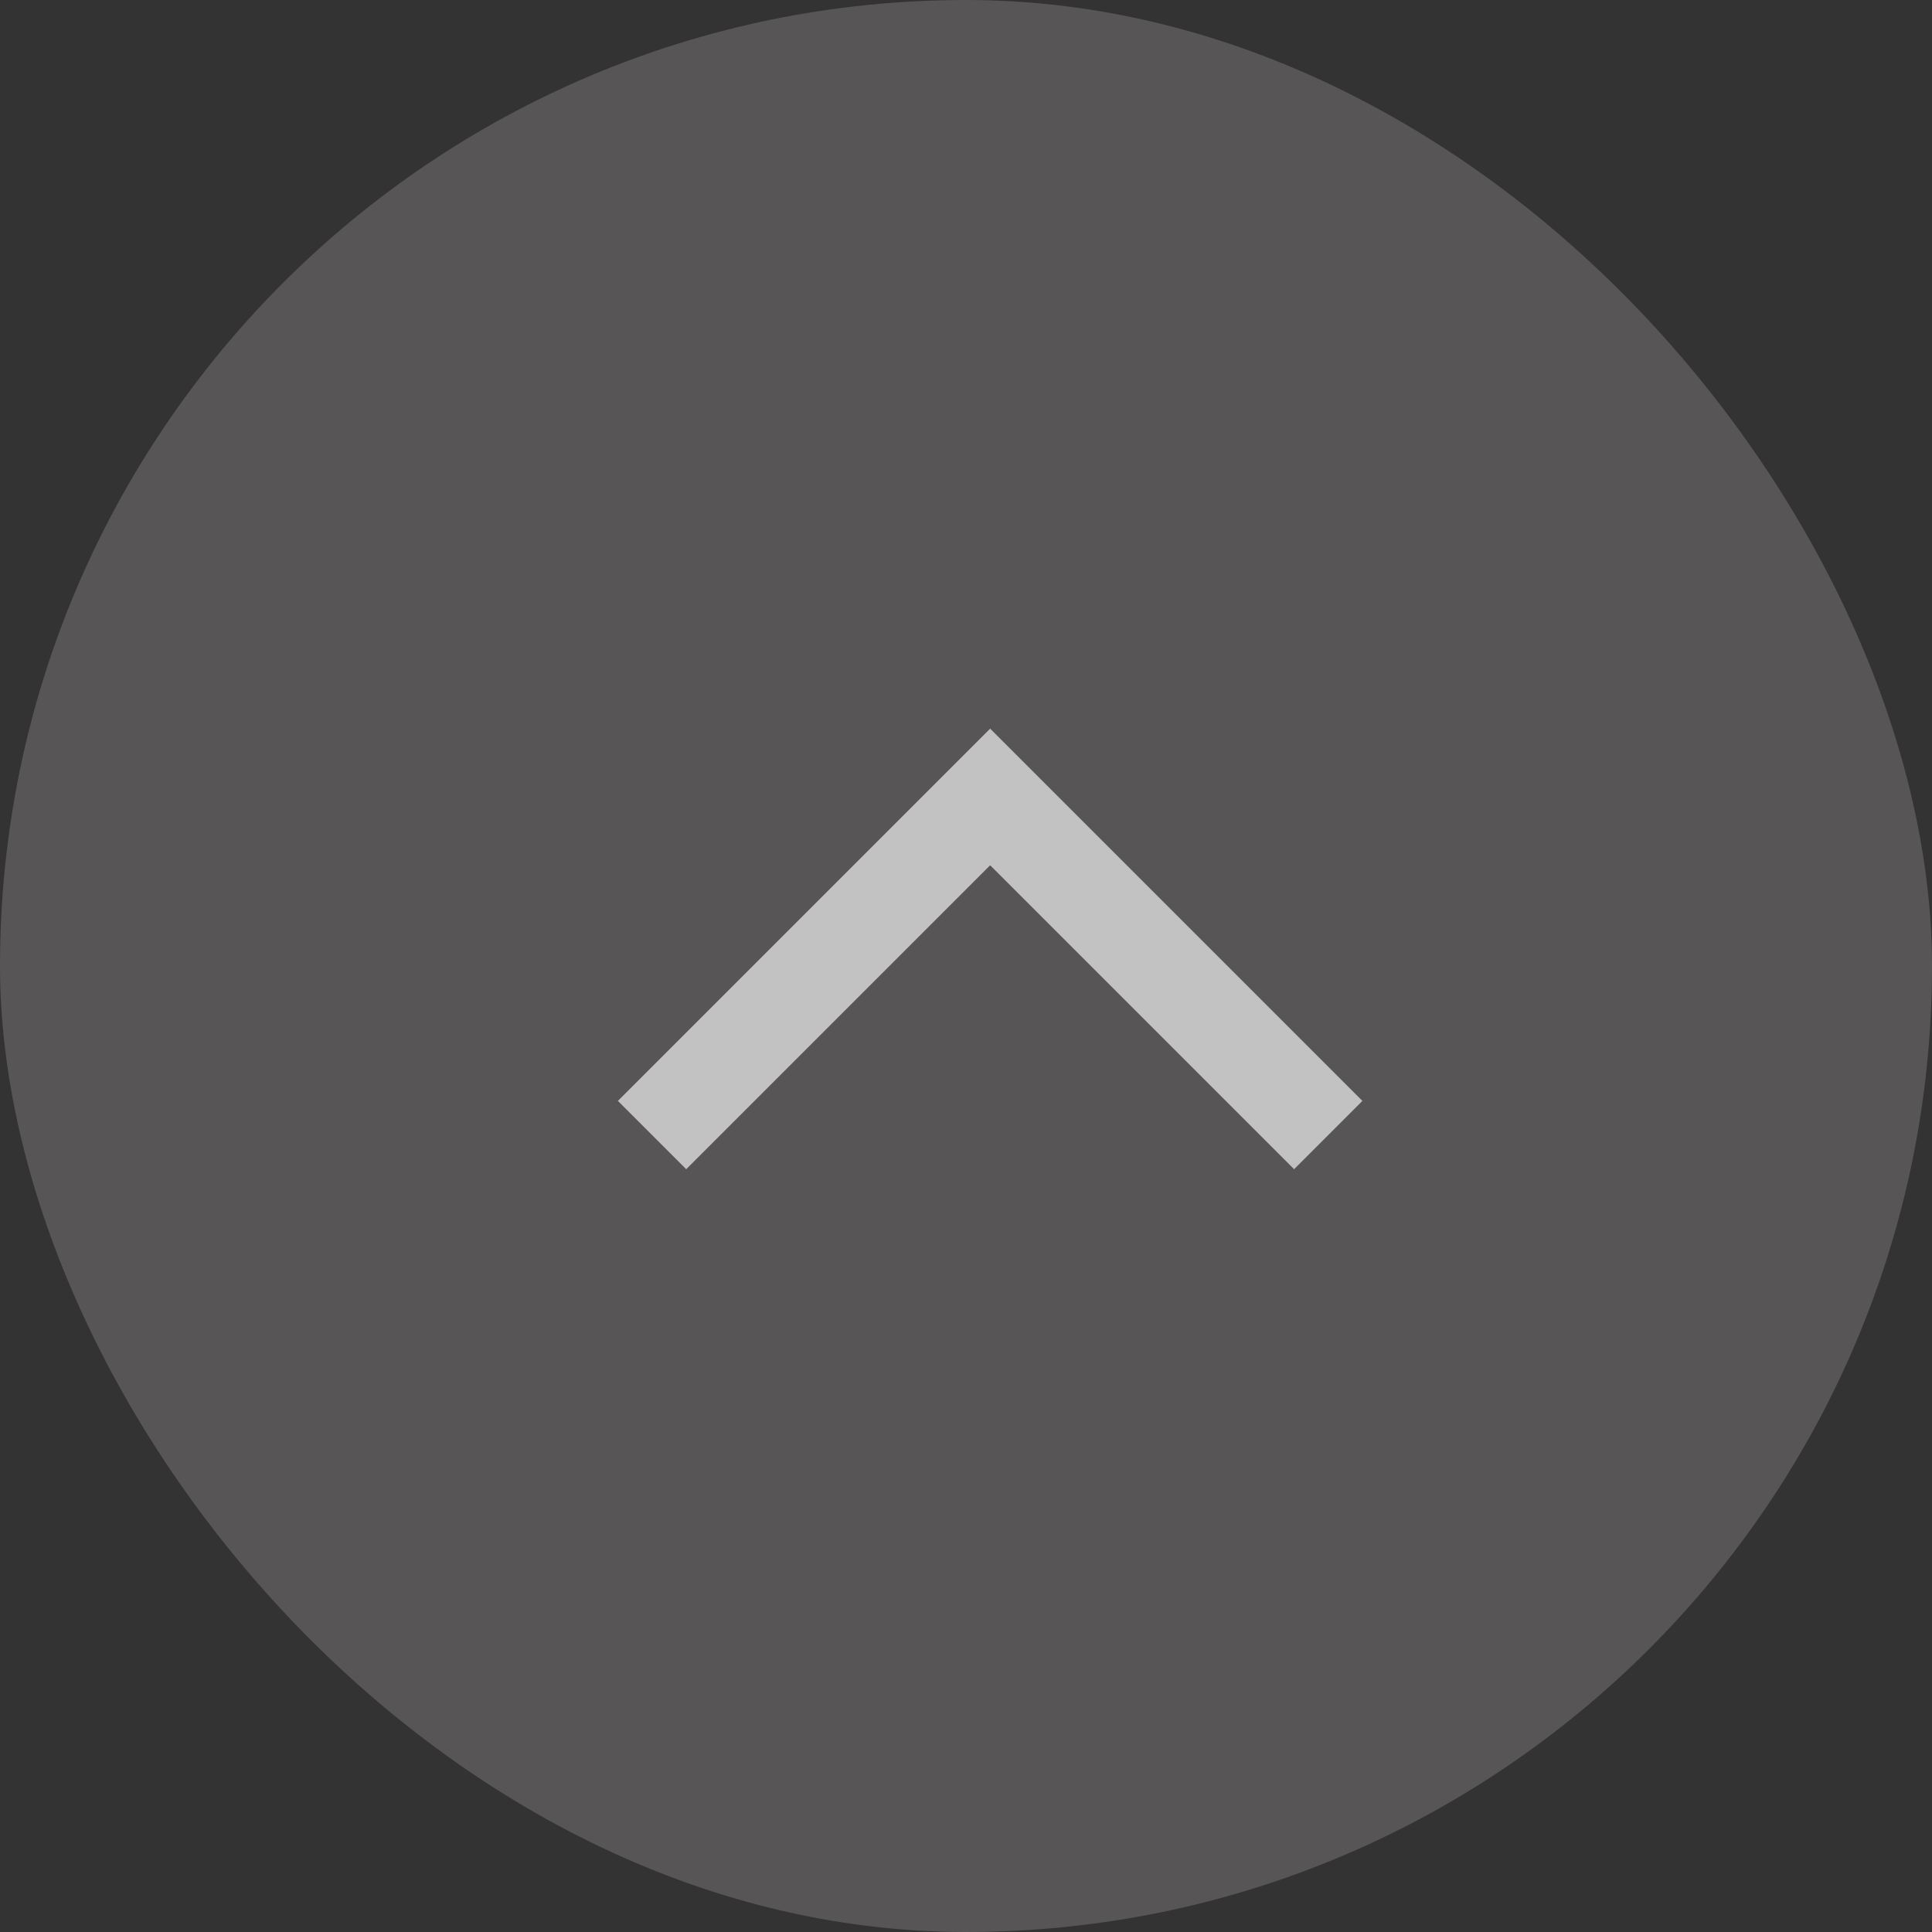 <svg id="pagetop" xmlns="http://www.w3.org/2000/svg" width="40" height="40" viewBox="0 0 40 40">
  <rect x="0" y="0" width="40" height="40" fill="#333333" stroke="none"/>
  <g id="pagetop-2" data-name="pagetop" transform="translate(-1286 -2334)" opacity="0.701">
    <rect id="Rectangle_17316" data-name="Rectangle 17316" width="40" height="40" rx="20" transform="translate(1286 2334)" fill="#666464"/>
    <path id="Path_31931" data-name="Path 31931" d="M4614,1112.71l7-7,5.833,5.833,1.167,1.167" transform="translate(-3314.5 1244.79)" fill="none" stroke="#fff" stroke-width="2"/>
  </g>
</svg>
